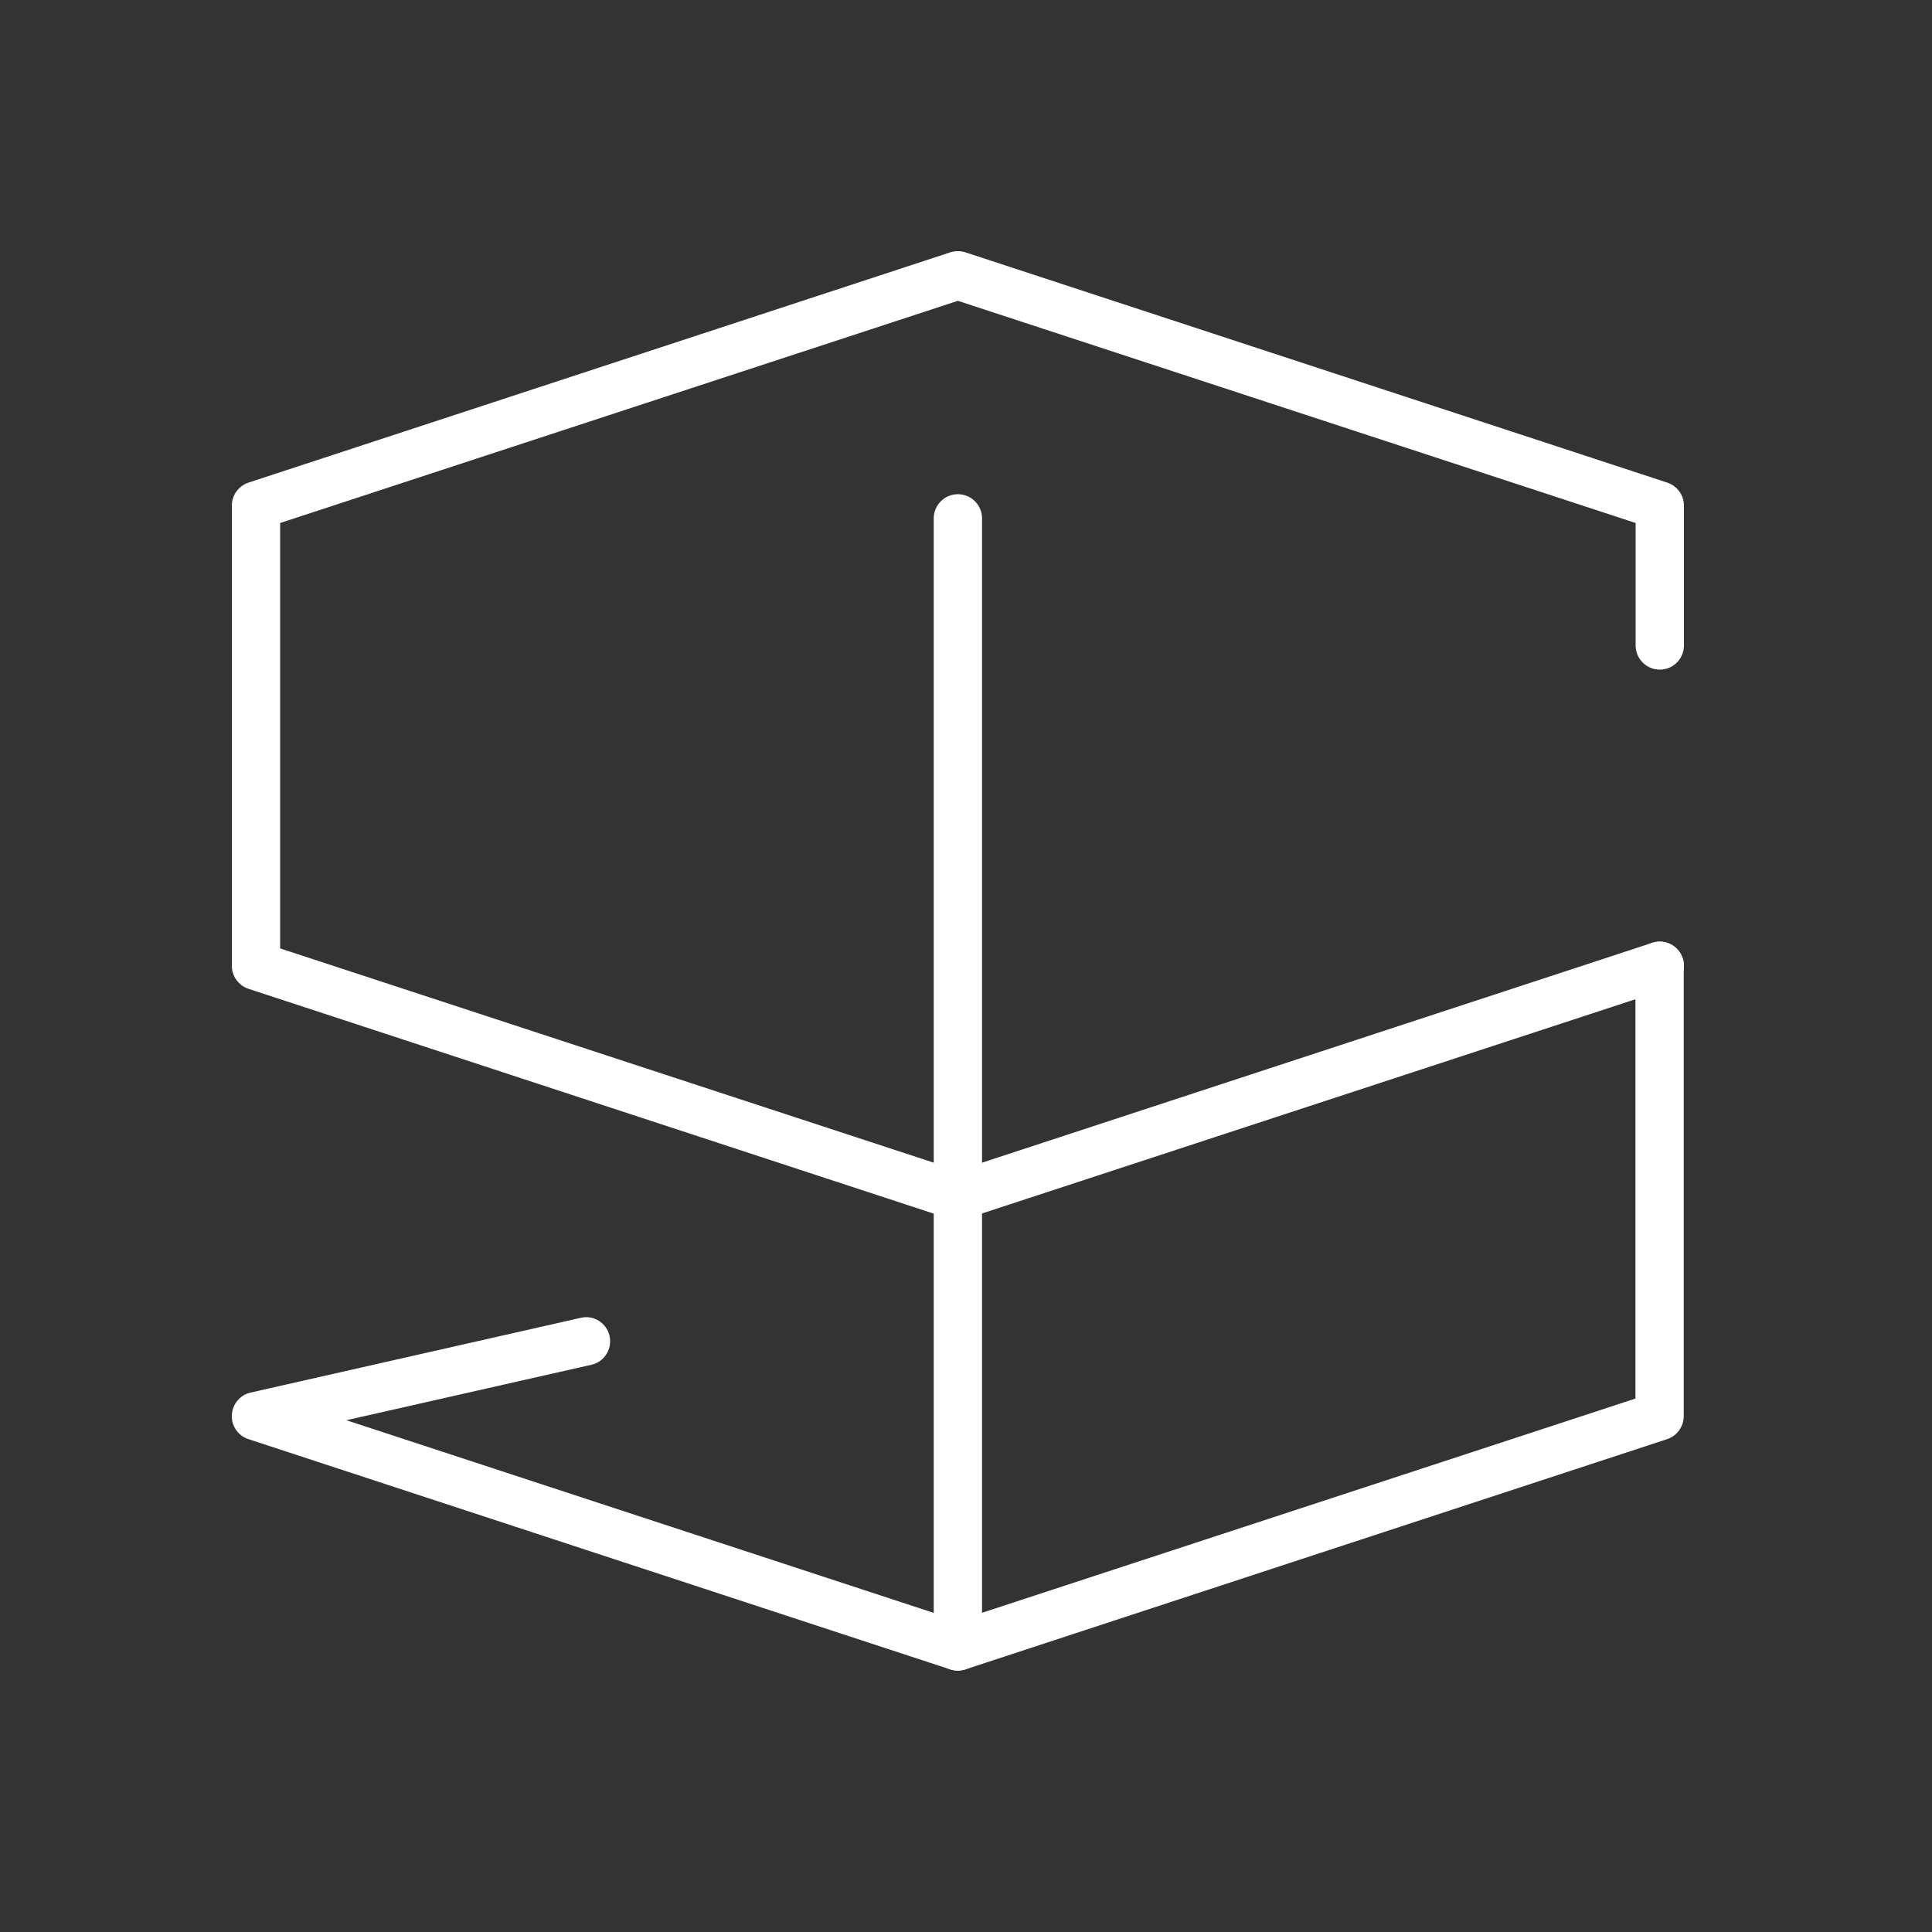<svg width="100" height="100" viewBox="0 0 100 100" fill="none" xmlns="http://www.w3.org/2000/svg">
<rect x="0" y="0" width="100" height="100" fill="#333333" stroke="none"/>
<g clip-path="url(#clip0_2347_6844)">
<path d="M49.58 63.16C49.45 63.16 49.32 63.14 49.19 63.1L12.86 51.18C12.35 51.01 12 50.53 12 49.99V26.17C12 25.63 12.35 25.15 12.86 24.98L49.19 13.06C49.44 12.98 49.72 12.98 49.97 13.06L86.3 24.98C86.81 25.15 87.16 25.63 87.16 26.17V33.41C87.16 34.1 86.6 34.66 85.91 34.66C85.22 34.66 84.66 34.1 84.66 33.41V27.07L49.58 15.57L14.5 27.07V49.09L49.58 60.59L85.52 48.8C86.18 48.58 86.88 48.94 87.1 49.6C87.32 50.26 86.96 50.96 86.3 51.18L49.97 63.09C49.84 63.13 49.71 63.15 49.58 63.15V63.16Z" fill="white"/>
<path d="M49.58 86.47C49.45 86.47 49.32 86.45 49.19 86.41L12.86 74.49C12.33 74.32 11.97 73.81 12 73.24C12.03 72.68 12.42 72.2 12.97 72.08L30.06 68.21C30.74 68.05 31.4 68.48 31.55 69.15C31.7 69.82 31.28 70.49 30.61 70.64L17.93 73.51L49.57 83.89L84.65 72.39V49.99C84.65 49.3 85.21 48.74 85.9 48.74C86.59 48.74 87.15 49.3 87.15 49.99V73.3C87.15 73.84 86.8 74.32 86.29 74.49L49.96 86.41C49.83 86.45 49.7 86.47 49.57 86.47H49.58Z" fill="white"/>
<path d="M49.58 86.47C48.89 86.47 48.33 85.91 48.33 85.22V26.83C48.33 26.14 48.89 25.58 49.58 25.58C50.27 25.58 50.83 26.14 50.83 26.83V85.22C50.83 85.91 50.27 86.47 49.58 86.47Z" fill="white"/>
</g>
<defs>
<clipPath id="clip0_2347_6844">
<rect width="75.16" height="73.47" fill="white" transform="translate(12 13)"/>
</clipPath>
</defs>
</svg>
